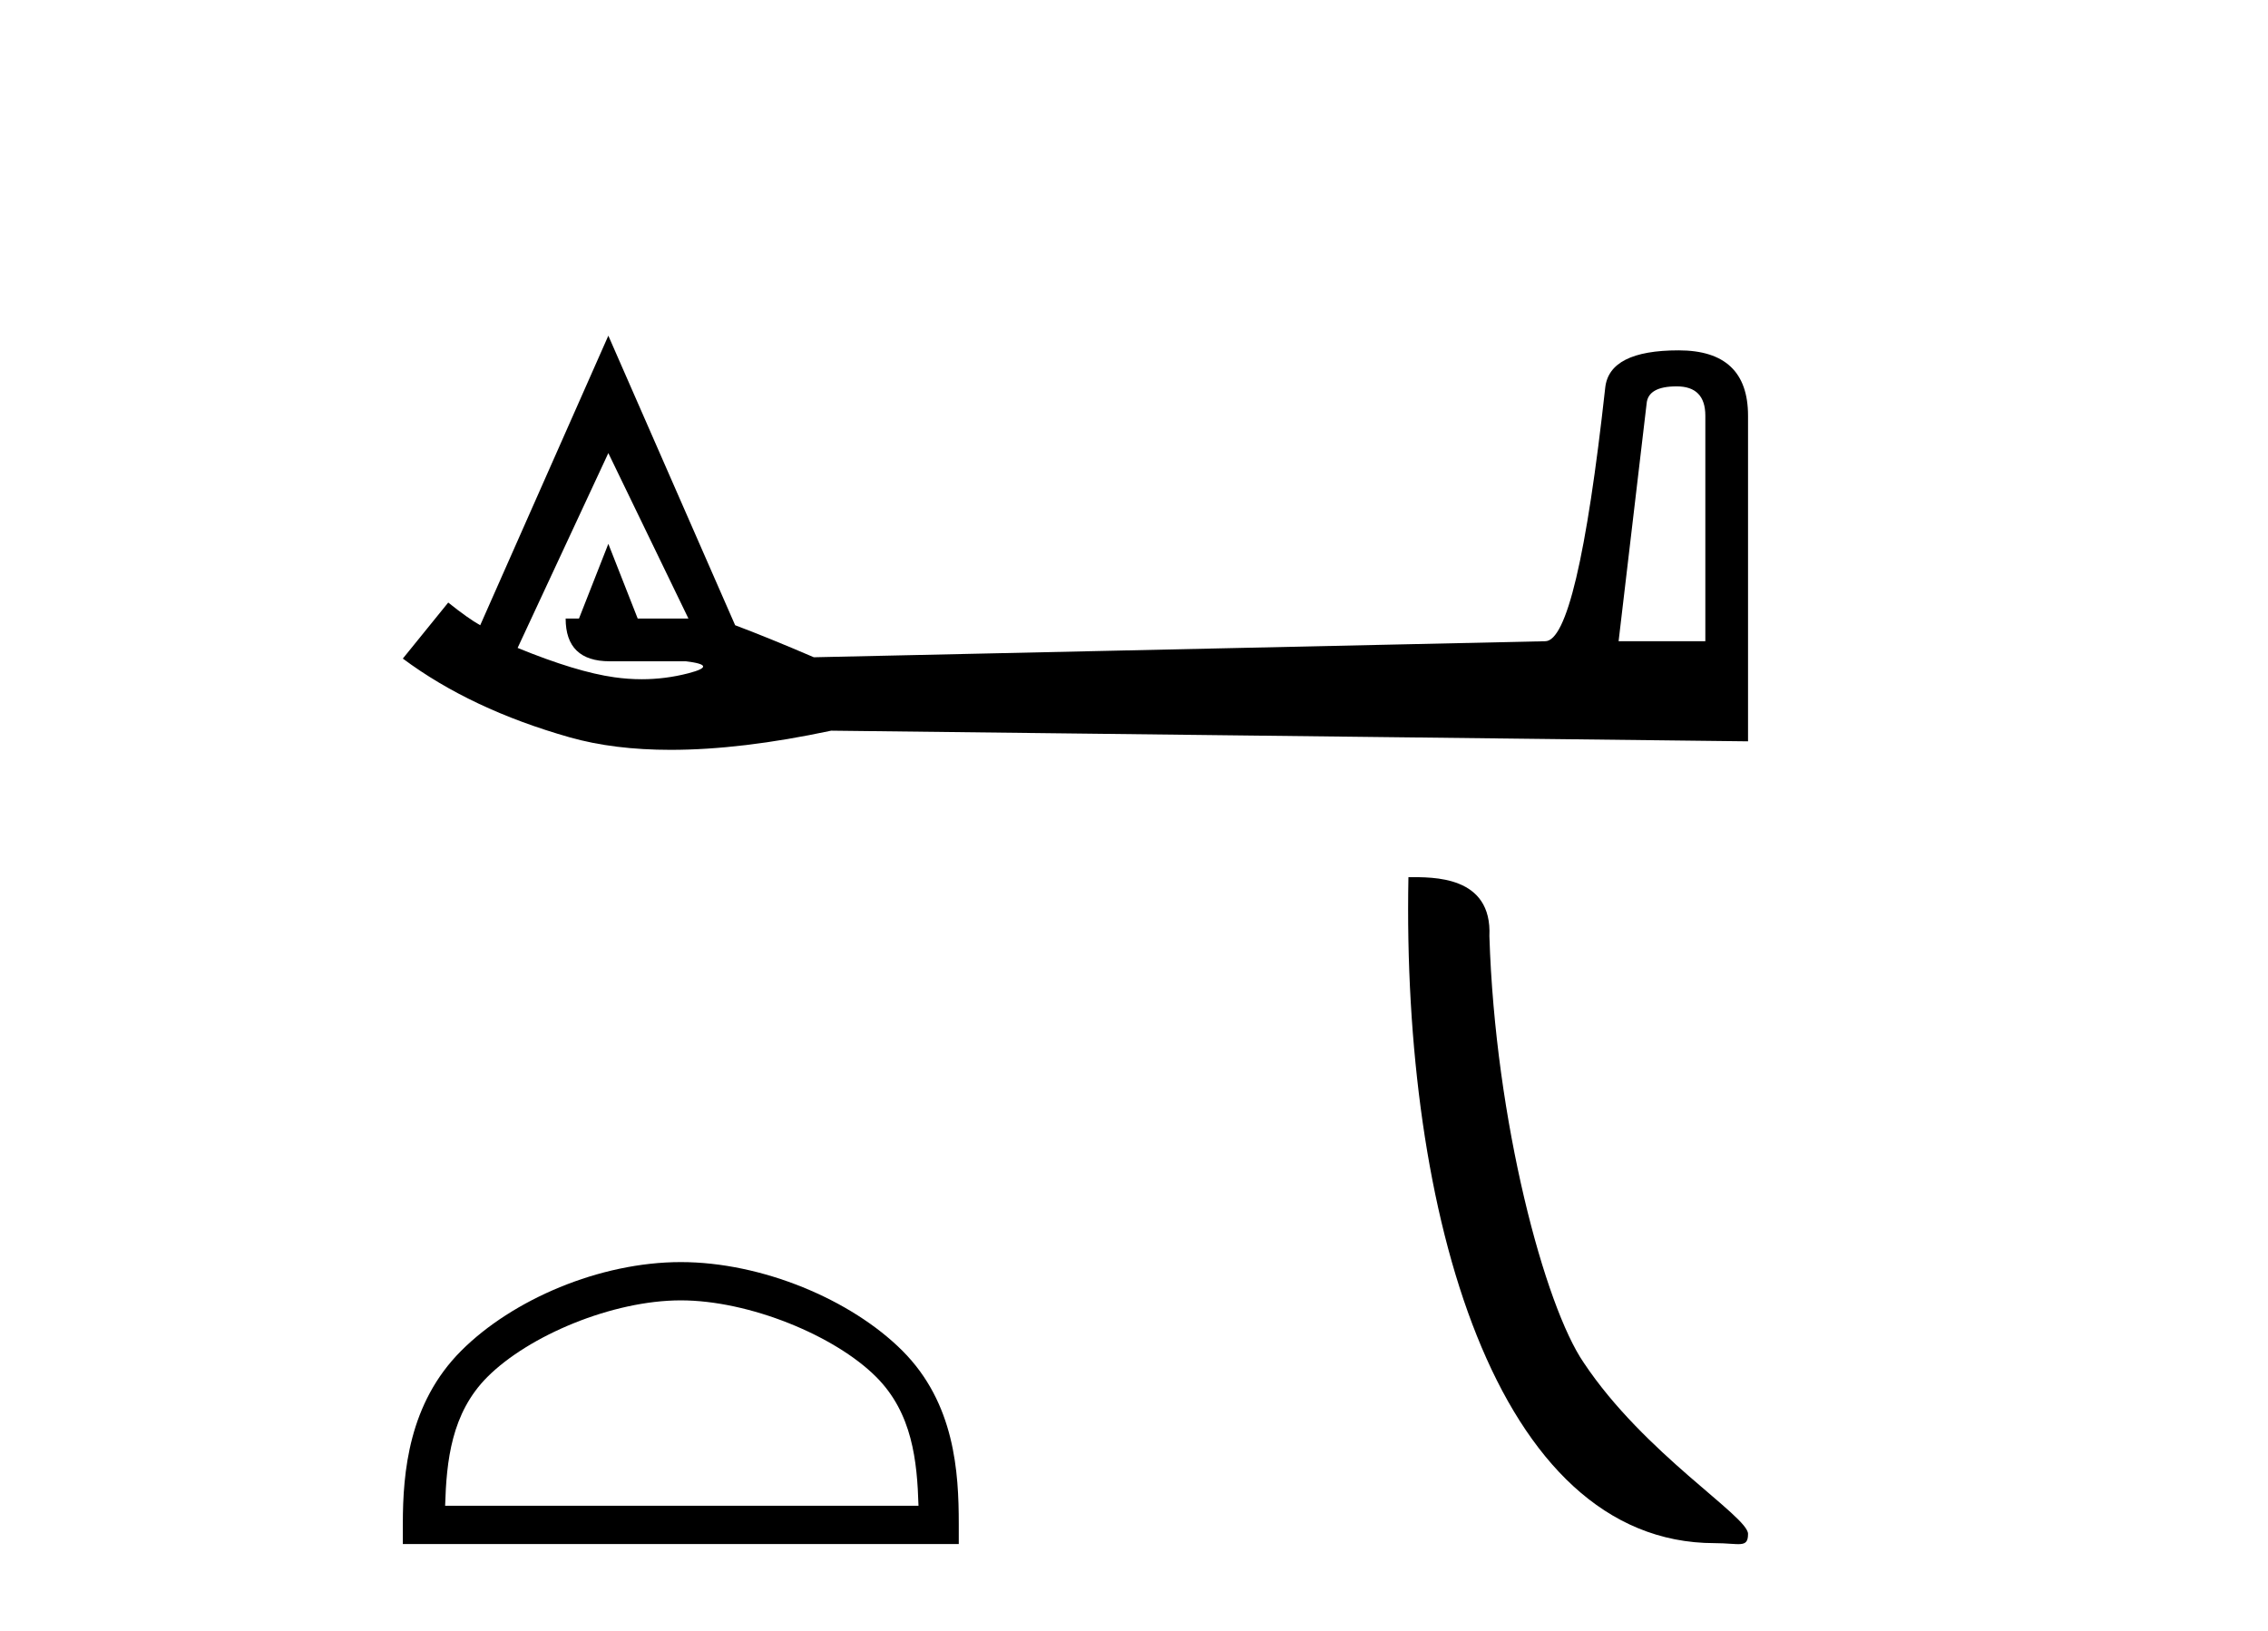 <?xml version='1.0' encoding='UTF-8' standalone='yes'?><svg xmlns='http://www.w3.org/2000/svg' xmlns:xlink='http://www.w3.org/1999/xlink' width='57.0' height='41.0' ><path d='M 42.138 9.711 Q 42.859 9.711 42.859 10.449 L 42.859 16.117 L 40.679 16.117 L 41.383 10.147 Q 41.417 9.711 42.138 9.711 ZM 15.289 11.388 L 17.302 15.547 L 16.027 15.547 L 15.289 13.669 L 14.551 15.547 L 14.216 15.547 Q 14.216 16.621 15.323 16.621 L 17.235 16.621 Q 18.073 16.721 17.302 16.922 Q 16.725 17.072 16.129 17.072 Q 15.788 17.072 15.44 17.023 Q 14.484 16.889 13.009 16.285 L 15.289 11.388 ZM 15.289 8.437 L 12.069 15.715 Q 11.768 15.547 11.265 15.145 L 10.124 16.553 Q 11.835 17.828 14.317 18.532 Q 15.426 18.847 16.856 18.847 Q 18.627 18.847 20.89 18.365 L 43.932 18.633 L 43.932 10.449 Q 43.932 8.806 42.188 8.806 Q 40.444 8.806 40.343 9.745 Q 39.639 16.117 38.834 16.117 L 20.454 16.52 Q 19.281 16.017 18.476 15.715 L 15.289 8.437 Z' style='fill:#000000;stroke:none' /><path d='M 17.11 32.684 C 18.829 32.684 20.98 33.567 22.02 34.608 C 22.931 35.518 23.05 36.726 23.084 37.847 L 11.187 37.847 C 11.221 36.726 11.34 35.518 12.25 34.608 C 13.291 33.567 15.392 32.684 17.11 32.684 ZM 17.11 31.722 C 15.071 31.722 12.878 32.664 11.592 33.95 C 10.274 35.268 10.124 37.004 10.124 38.303 L 10.124 38.809 L 24.096 38.809 L 24.096 38.303 C 24.096 37.004 23.997 35.268 22.679 33.95 C 21.393 32.664 19.149 31.722 17.11 31.722 Z' style='fill:#000000;stroke:none' /><path d='M 43.093 38.786 C 43.714 38.786 43.933 38.925 43.932 38.553 C 43.932 38.109 41.328 36.542 39.804 34.252 C 38.826 32.83 37.577 28.187 37.432 23.529 C 37.504 22 36.005 22.047 35.397 22.047 C 35.235 30.471 37.581 38.786 43.093 38.786 Z' style='fill:#000000;stroke:none' /></svg>